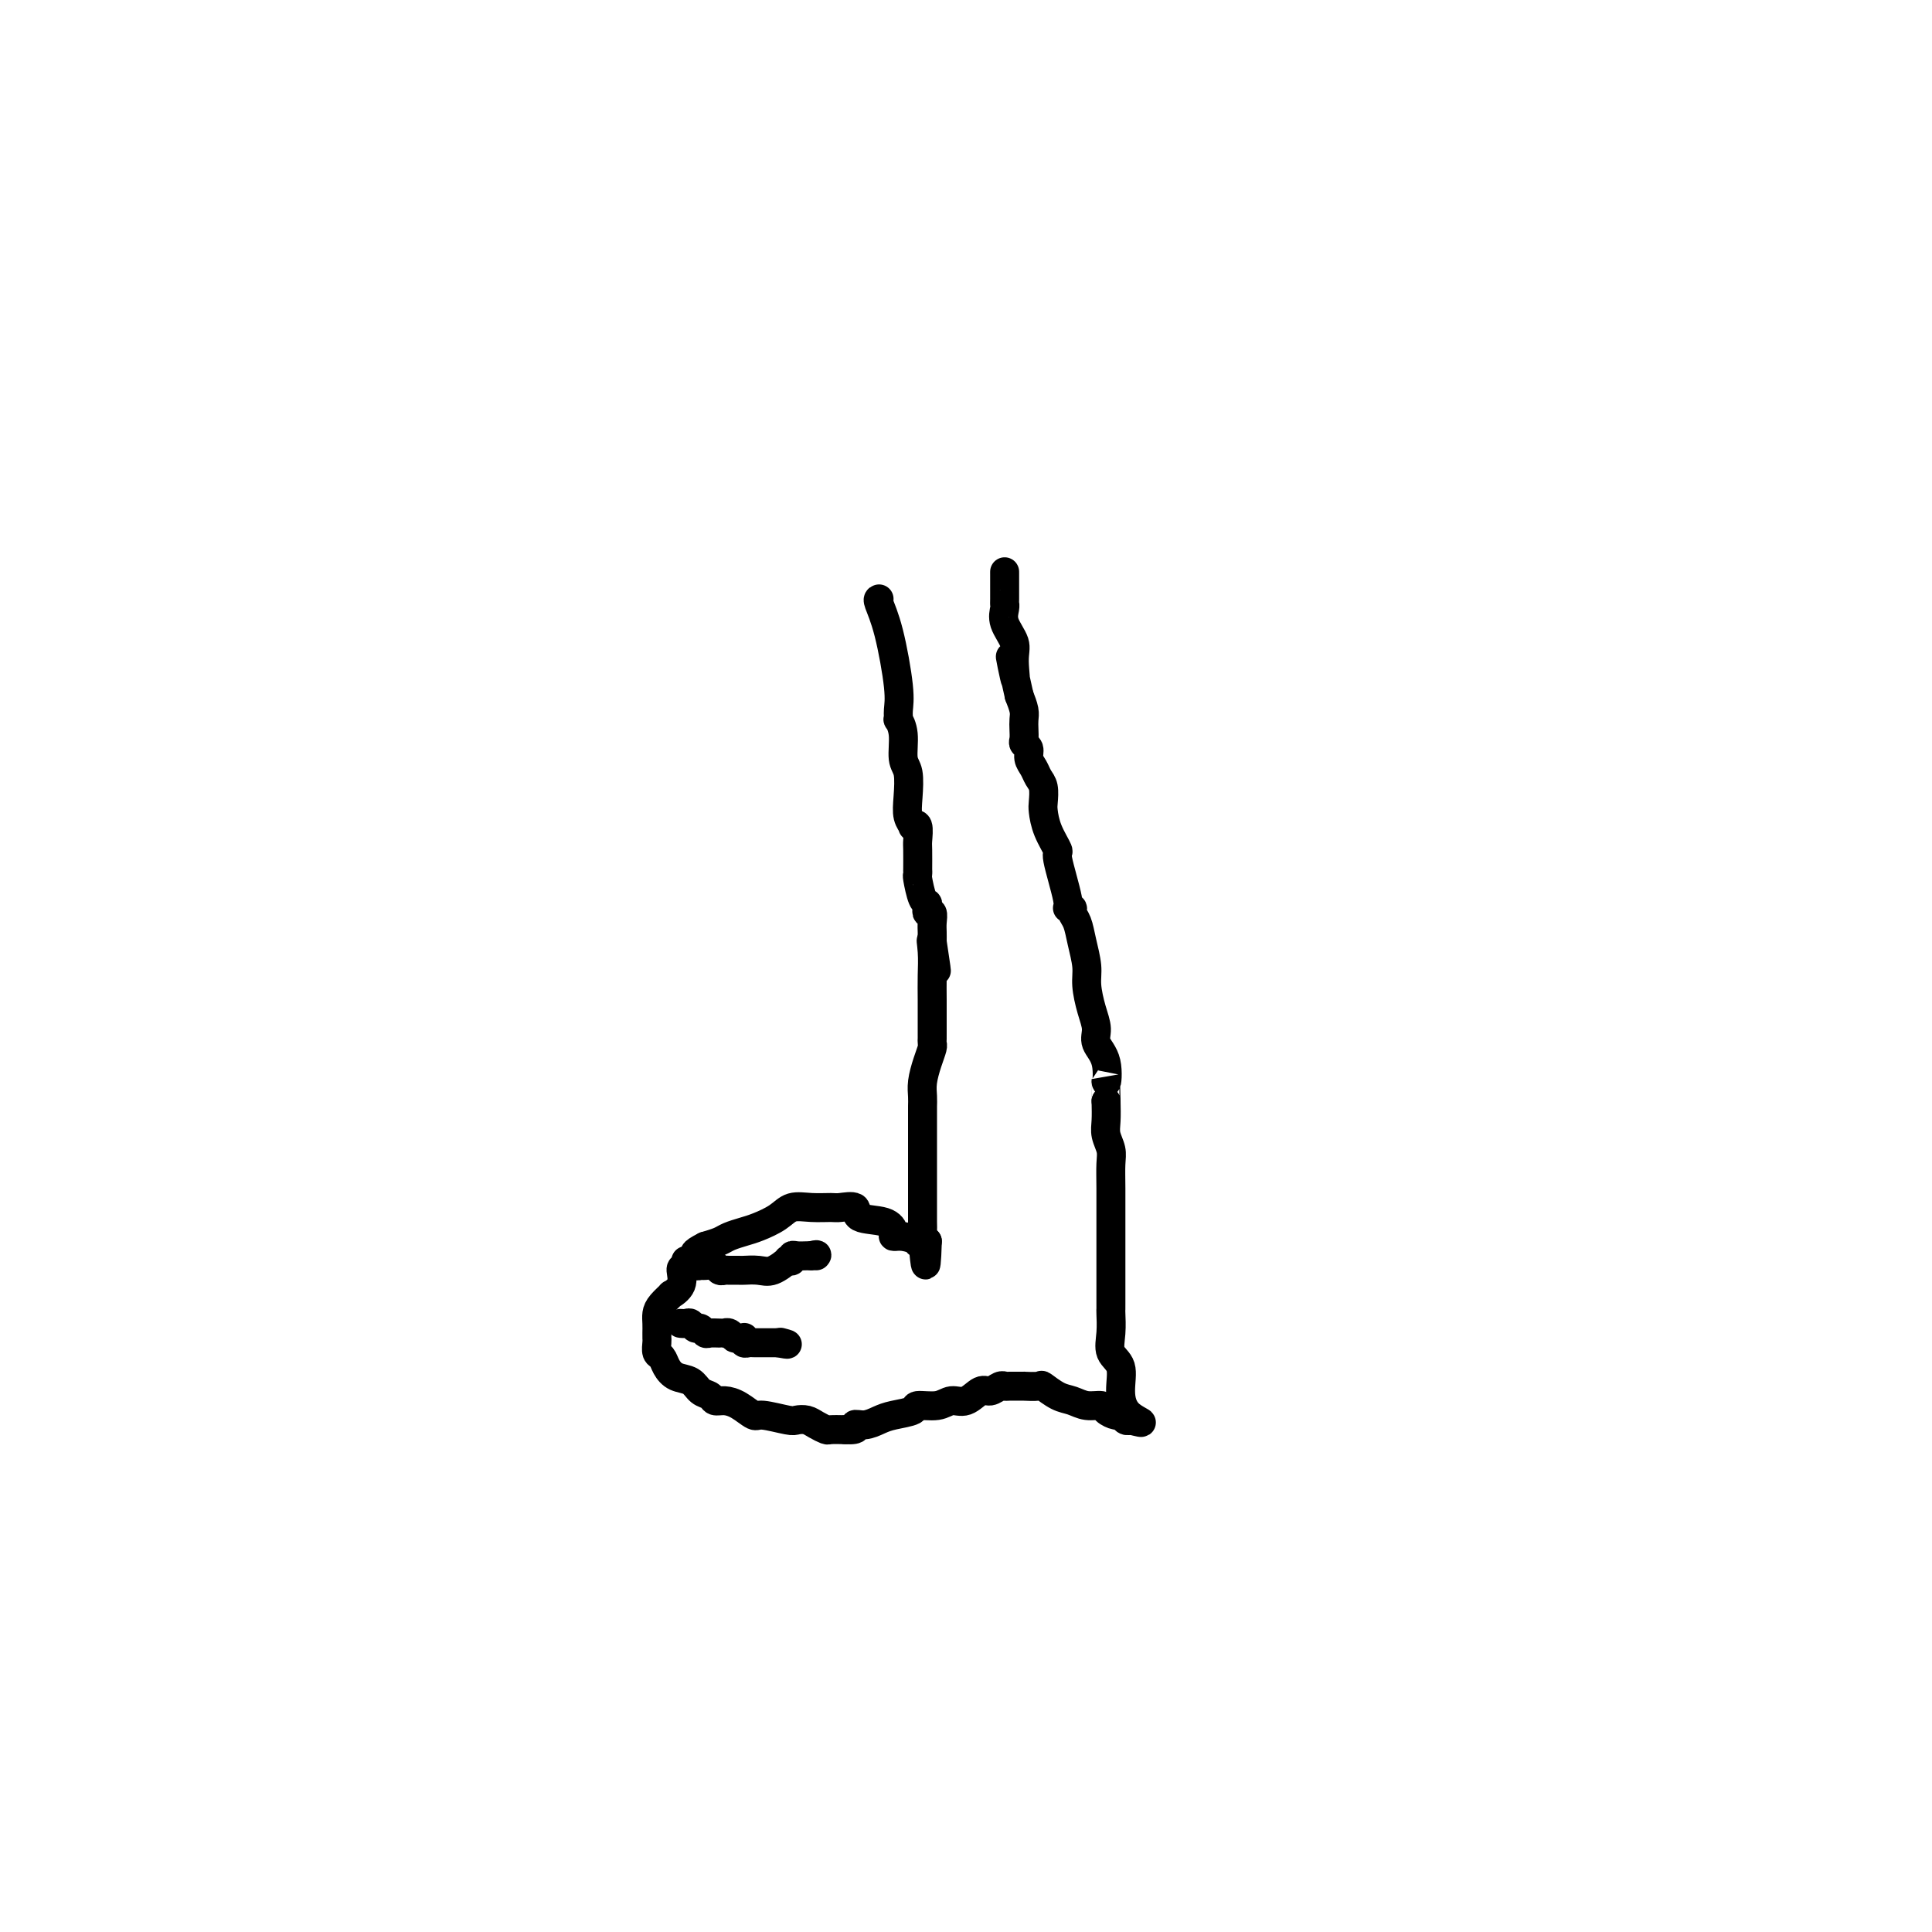 <svg viewBox='0 0 400 400' version='1.1' xmlns='http://www.w3.org/2000/svg' xmlns:xlink='http://www.w3.org/1999/xlink'><g fill='none' stroke='#000000' stroke-width='6' stroke-linecap='round' stroke-linejoin='round'><path d='M182,124c-0.166,0.041 -0.331,0.082 0,1c0.331,0.918 1.159,2.713 2,6c0.841,3.287 1.693,8.064 2,11c0.307,2.936 0.067,4.029 0,5c-0.067,0.971 0.038,1.819 0,2c-0.038,0.181 -0.220,-0.304 0,0c0.220,0.304 0.843,1.397 1,3c0.157,1.603 -0.150,3.715 0,5c0.150,1.285 0.757,1.743 1,3c0.243,1.257 0.121,3.315 0,5c-0.121,1.685 -0.243,2.998 0,4c0.243,1.002 0.850,1.694 1,2c0.150,0.306 -0.156,0.227 0,0c0.156,-0.227 0.774,-0.601 1,0c0.226,0.601 0.061,2.179 0,3c-0.061,0.821 -0.017,0.885 0,2c0.017,1.115 0.007,3.280 0,4c-0.007,0.720 -0.012,-0.004 0,0c0.012,0.004 0.042,0.736 0,1c-0.042,0.264 -0.156,0.061 0,1c0.156,0.939 0.581,3.021 1,4c0.419,0.979 0.830,0.857 1,1c0.170,0.143 0.098,0.552 0,1c-0.098,0.448 -0.222,0.935 0,1c0.222,0.065 0.792,-0.292 1,0c0.208,0.292 0.056,1.232 0,2c-0.056,0.768 -0.016,1.362 0,2c0.016,0.638 0.008,1.319 0,2'/><path d='M193,195c1.702,11.213 0.456,3.746 0,1c-0.456,-2.746 -0.122,-0.771 0,1c0.122,1.771 0.033,3.339 0,5c-0.033,1.661 -0.009,3.415 0,5c0.009,1.585 0.002,3.003 0,4c-0.002,0.997 0.000,1.575 0,2c-0.000,0.425 -0.003,0.696 0,1c0.003,0.304 0.011,0.640 0,1c-0.011,0.360 -0.041,0.743 0,1c0.041,0.257 0.155,0.387 0,1c-0.155,0.613 -0.577,1.708 -1,3c-0.423,1.292 -0.845,2.779 -1,4c-0.155,1.221 -0.041,2.175 0,3c0.041,0.825 0.011,1.520 0,2c-0.011,0.480 -0.003,0.746 0,1c0.003,0.254 0.001,0.496 0,1c-0.001,0.504 -0.000,1.271 0,2c0.000,0.729 0.000,1.420 0,2c-0.000,0.580 -0.000,1.050 0,2c0.000,0.950 -0.000,2.381 0,3c0.000,0.619 0.000,0.427 0,1c-0.000,0.573 -0.000,1.911 0,3c0.000,1.089 0.000,1.931 0,3c-0.000,1.069 -0.001,2.366 0,3c0.001,0.634 0.003,0.603 0,1c-0.003,0.397 -0.011,1.220 0,2c0.011,0.780 0.041,1.518 0,2c-0.041,0.482 -0.155,0.709 0,1c0.155,0.291 0.577,0.645 1,1'/><path d='M192,257c-0.310,9.596 -0.584,2.586 -1,0c-0.416,-2.586 -0.972,-0.747 -1,0c-0.028,0.747 0.473,0.403 0,0c-0.473,-0.403 -1.921,-0.866 -3,-1c-1.079,-0.134 -1.789,0.062 -2,0c-0.211,-0.062 0.077,-0.381 0,-1c-0.077,-0.619 -0.519,-1.539 -2,-2c-1.481,-0.461 -4.002,-0.463 -5,-1c-0.998,-0.537 -0.473,-1.610 -1,-2c-0.527,-0.390 -2.107,-0.099 -3,0c-0.893,0.099 -1.100,0.005 -2,0c-0.900,-0.005 -2.495,0.079 -4,0c-1.505,-0.079 -2.921,-0.319 -4,0c-1.079,0.319 -1.821,1.199 -3,2c-1.179,0.801 -2.794,1.524 -4,2c-1.206,0.476 -2.004,0.705 -3,1c-0.996,0.295 -2.191,0.656 -3,1c-0.809,0.344 -1.231,0.670 -2,1c-0.769,0.330 -1.884,0.665 -3,1'/><path d='M146,258c-3.135,1.575 -1.972,1.512 -2,2c-0.028,0.488 -1.245,1.527 -2,2c-0.755,0.473 -1.046,0.381 -1,1c0.046,0.619 0.429,1.947 0,3c-0.429,1.053 -1.670,1.829 -2,2c-0.330,0.171 0.251,-0.263 0,0c-0.251,0.263 -1.335,1.222 -2,2c-0.665,0.778 -0.910,1.373 -1,2c-0.090,0.627 -0.025,1.285 0,2c0.025,0.715 0.010,1.486 0,2c-0.010,0.514 -0.014,0.770 0,1c0.014,0.230 0.047,0.433 0,1c-0.047,0.567 -0.175,1.499 0,2c0.175,0.501 0.651,0.572 1,1c0.349,0.428 0.570,1.214 1,2c0.430,0.786 1.070,1.574 2,2c0.930,0.426 2.149,0.492 3,1c0.851,0.508 1.333,1.458 2,2c0.667,0.542 1.520,0.675 2,1c0.480,0.325 0.587,0.843 1,1c0.413,0.157 1.133,-0.045 2,0c0.867,0.045 1.881,0.338 3,1c1.119,0.662 2.344,1.693 3,2c0.656,0.307 0.742,-0.111 2,0c1.258,0.111 3.689,0.752 5,1c1.311,0.248 1.501,0.105 2,0c0.499,-0.105 1.305,-0.172 2,0c0.695,0.172 1.279,0.582 2,1c0.721,0.418 1.579,0.843 2,1c0.421,0.157 0.406,0.045 1,0c0.594,-0.045 1.797,-0.022 3,0'/><path d='M175,296c3.311,0.225 2.089,-0.713 2,-1c-0.089,-0.287 0.953,0.077 2,0c1.047,-0.077 2.097,-0.594 3,-1c0.903,-0.406 1.659,-0.702 3,-1c1.341,-0.298 3.268,-0.600 4,-1c0.732,-0.400 0.269,-0.900 1,-1c0.731,-0.100 2.657,0.198 4,0c1.343,-0.198 2.104,-0.894 3,-1c0.896,-0.106 1.928,0.378 3,0c1.072,-0.378 2.183,-1.618 3,-2c0.817,-0.382 1.341,0.094 2,0c0.659,-0.094 1.452,-0.757 2,-1c0.548,-0.243 0.851,-0.065 1,0c0.149,0.065 0.143,0.015 1,0c0.857,-0.015 2.578,0.003 3,0c0.422,-0.003 -0.456,-0.026 0,0c0.456,0.026 2.246,0.102 3,0c0.754,-0.102 0.472,-0.382 1,0c0.528,0.382 1.867,1.426 3,2c1.133,0.574 2.062,0.680 3,1c0.938,0.320 1.886,0.855 3,1c1.114,0.145 2.392,-0.101 3,0c0.608,0.101 0.544,0.549 1,1c0.456,0.451 1.431,0.904 2,1c0.569,0.096 0.730,-0.167 1,0c0.270,0.167 0.649,0.762 1,1c0.351,0.238 0.676,0.119 1,0'/><path d='M234,294c4.307,1.088 1.575,0.308 0,-1c-1.575,-1.308 -1.991,-3.146 -2,-5c-0.009,-1.854 0.390,-3.726 0,-5c-0.390,-1.274 -1.569,-1.952 -2,-3c-0.431,-1.048 -0.116,-2.466 0,-4c0.116,-1.534 0.031,-3.185 0,-4c-0.031,-0.815 -0.008,-0.794 0,-1c0.008,-0.206 0.002,-0.637 0,-1c-0.002,-0.363 -0.001,-0.656 0,-2c0.001,-1.344 0.000,-3.737 0,-5c-0.000,-1.263 -0.000,-1.395 0,-2c0.000,-0.605 0.001,-1.684 0,-3c-0.001,-1.316 -0.004,-2.869 0,-5c0.004,-2.131 0.015,-4.838 0,-7c-0.015,-2.162 -0.057,-3.778 0,-5c0.057,-1.222 0.211,-2.049 0,-3c-0.211,-0.951 -0.788,-2.025 -1,-3c-0.212,-0.975 -0.061,-1.850 0,-3c0.061,-1.150 0.030,-2.575 0,-4'/><path d='M229,228c-0.188,-8.763 -0.158,-4.670 0,-4c0.158,0.670 0.445,-2.081 0,-4c-0.445,-1.919 -1.621,-3.005 -2,-4c-0.379,-0.995 0.039,-1.900 0,-3c-0.039,-1.100 -0.535,-2.395 -1,-4c-0.465,-1.605 -0.899,-3.519 -1,-5c-0.101,-1.481 0.132,-2.530 0,-4c-0.132,-1.470 -0.628,-3.361 -1,-5c-0.372,-1.639 -0.619,-3.028 -1,-4c-0.381,-0.972 -0.895,-1.529 -1,-2c-0.105,-0.471 0.198,-0.855 0,-1c-0.198,-0.145 -0.897,-0.050 -1,0c-0.103,0.050 0.389,0.056 0,-2c-0.389,-2.056 -1.660,-6.174 -2,-8c-0.340,-1.826 0.249,-1.361 0,-2c-0.249,-0.639 -1.338,-2.384 -2,-4c-0.662,-1.616 -0.898,-3.104 -1,-4c-0.102,-0.896 -0.070,-1.198 0,-2c0.070,-0.802 0.177,-2.102 0,-3c-0.177,-0.898 -0.640,-1.392 -1,-2c-0.360,-0.608 -0.618,-1.328 -1,-2c-0.382,-0.672 -0.887,-1.296 -1,-2c-0.113,-0.704 0.166,-1.487 0,-2c-0.166,-0.513 -0.776,-0.756 -1,-1c-0.224,-0.244 -0.063,-0.491 0,-1c0.063,-0.509 0.027,-1.281 0,-2c-0.027,-0.719 -0.046,-1.386 0,-2c0.046,-0.614 0.156,-1.175 0,-2c-0.156,-0.825 -0.578,-1.912 -1,-3'/><path d='M211,144c-3.002,-13.770 -1.508,-6.193 -1,-4c0.508,2.193 0.031,-0.996 0,-3c-0.031,-2.004 0.384,-2.823 0,-4c-0.384,-1.177 -1.567,-2.712 -2,-4c-0.433,-1.288 -0.116,-2.329 0,-3c0.116,-0.671 0.031,-0.974 0,-1c-0.031,-0.026 -0.008,0.224 0,-1c0.008,-1.224 0.002,-3.921 0,-5c-0.002,-1.079 -0.001,-0.539 0,0'/><path d='M142,261c0.336,-0.114 0.671,-0.228 1,0c0.329,0.228 0.651,0.797 1,1c0.349,0.203 0.724,0.040 1,0c0.276,-0.040 0.454,0.042 1,0c0.546,-0.042 1.460,-0.207 2,0c0.540,0.207 0.706,0.788 1,1c0.294,0.212 0.715,0.056 1,0c0.285,-0.056 0.435,-0.013 1,0c0.565,0.013 1.546,-0.004 2,0c0.454,0.004 0.380,0.029 1,0c0.620,-0.029 1.936,-0.112 3,0c1.064,0.112 1.878,0.419 3,0c1.122,-0.419 2.551,-1.562 3,-2c0.449,-0.438 -0.083,-0.170 0,0c0.083,0.170 0.782,0.242 1,0c0.218,-0.242 -0.045,-0.797 0,-1c0.045,-0.203 0.397,-0.055 1,0c0.603,0.055 1.458,0.016 2,0c0.542,-0.016 0.771,-0.008 1,0'/><path d='M168,260c1.467,-0.467 1.133,-0.133 1,0c-0.133,0.133 -0.067,0.067 0,0'/><path d='M141,274c-0.089,-0.009 -0.179,-0.017 0,0c0.179,0.017 0.625,0.061 1,0c0.375,-0.061 0.677,-0.227 1,0c0.323,0.227 0.667,0.845 1,1c0.333,0.155 0.653,-0.155 1,0c0.347,0.155 0.719,0.774 1,1c0.281,0.226 0.471,0.060 1,0c0.529,-0.060 1.399,-0.012 2,0c0.601,0.012 0.934,-0.011 1,0c0.066,0.011 -0.136,0.056 0,0c0.136,-0.056 0.611,-0.212 1,0c0.389,0.212 0.692,0.793 1,1c0.308,0.207 0.621,0.041 1,0c0.379,-0.041 0.822,0.041 1,0c0.178,-0.041 0.089,-0.207 0,0c-0.089,0.207 -0.180,0.788 0,1c0.180,0.212 0.629,0.057 1,0c0.371,-0.057 0.663,-0.015 1,0c0.337,0.015 0.719,0.004 1,0c0.281,-0.004 0.460,-0.001 1,0c0.540,0.001 1.440,0.000 2,0c0.560,-0.000 0.780,-0.000 1,0'/><path d='M161,278c3.333,0.622 1.667,0.178 1,0c-0.667,-0.178 -0.333,-0.089 0,0'/></g>
</svg>